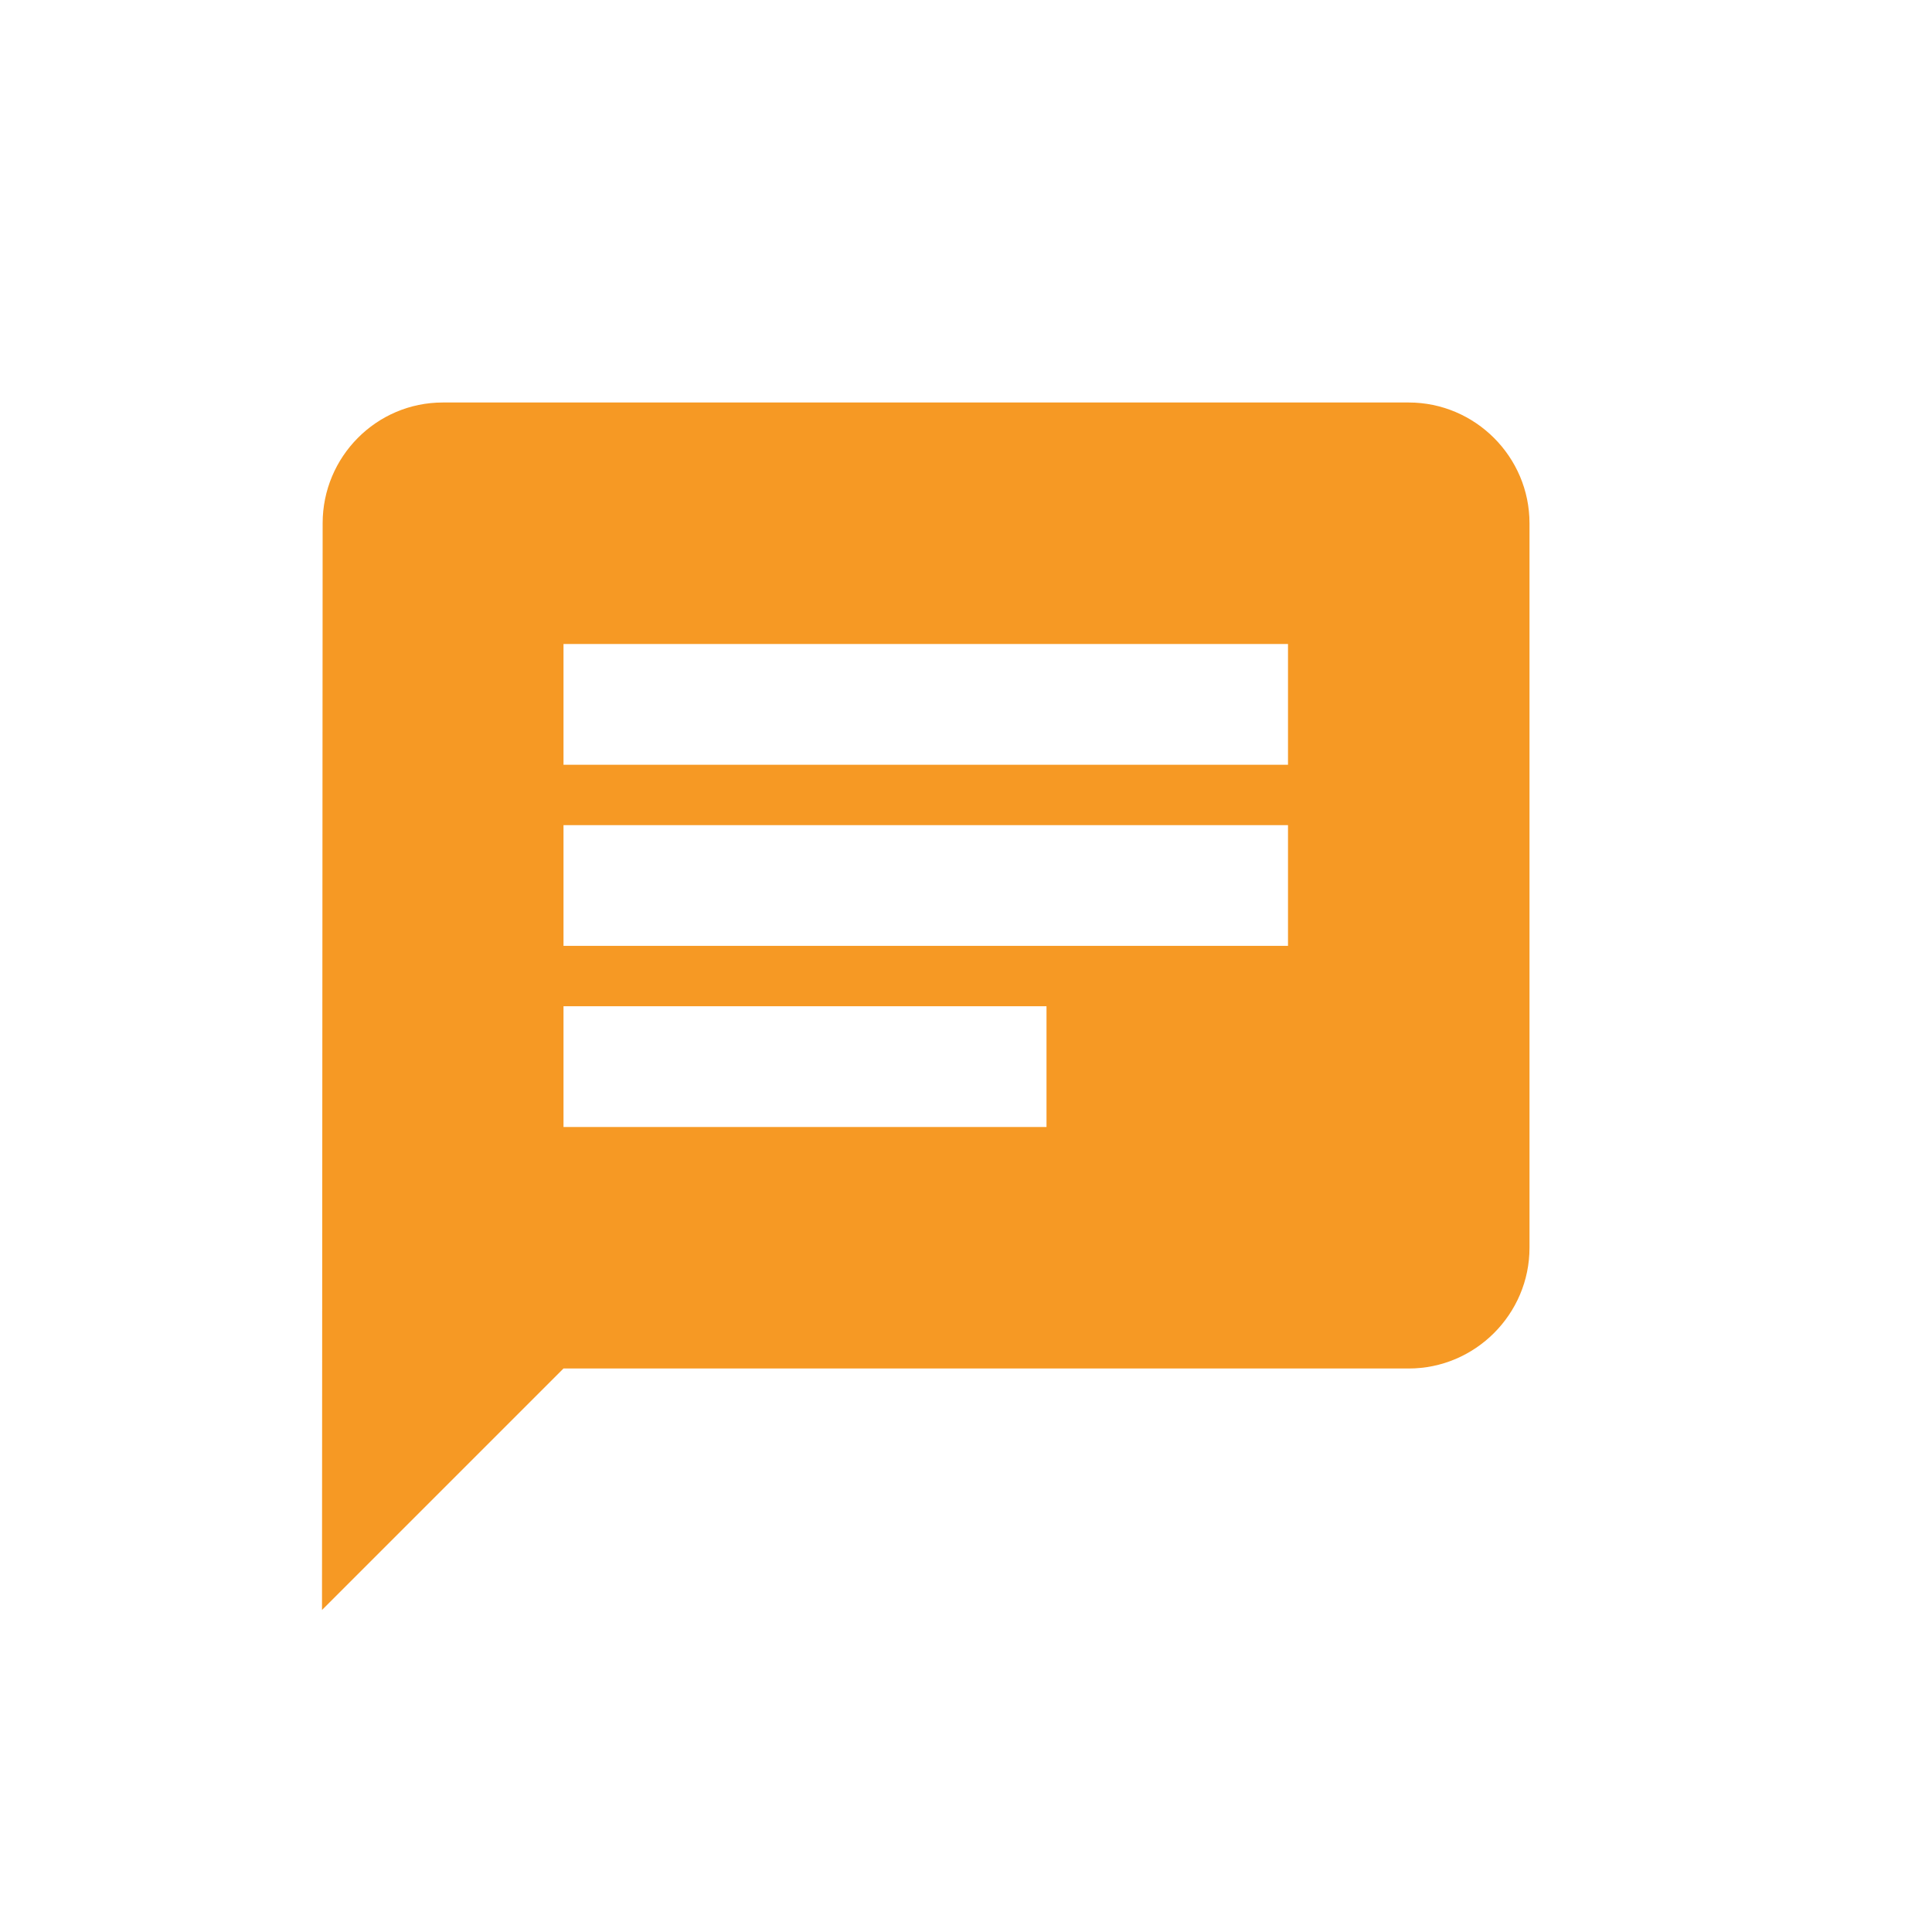 <svg width="24" height="24" viewBox="0 0 24 24" fill="none" xmlns="http://www.w3.org/2000/svg">
<path d="M17.5 5H5.5C4.675 5 4.008 5.675 4.008 6.5L4 20L7 17H17.5C18.325 17 19 16.325 19 15.5V6.5C19 5.675 18.325 5 17.5 5ZM7 10.25H16V11.75H7V10.25ZM13 14H7V12.5H13V14ZM16 9.5H7V8H16V9.5Z" fill="#F69924"/>
</svg>

